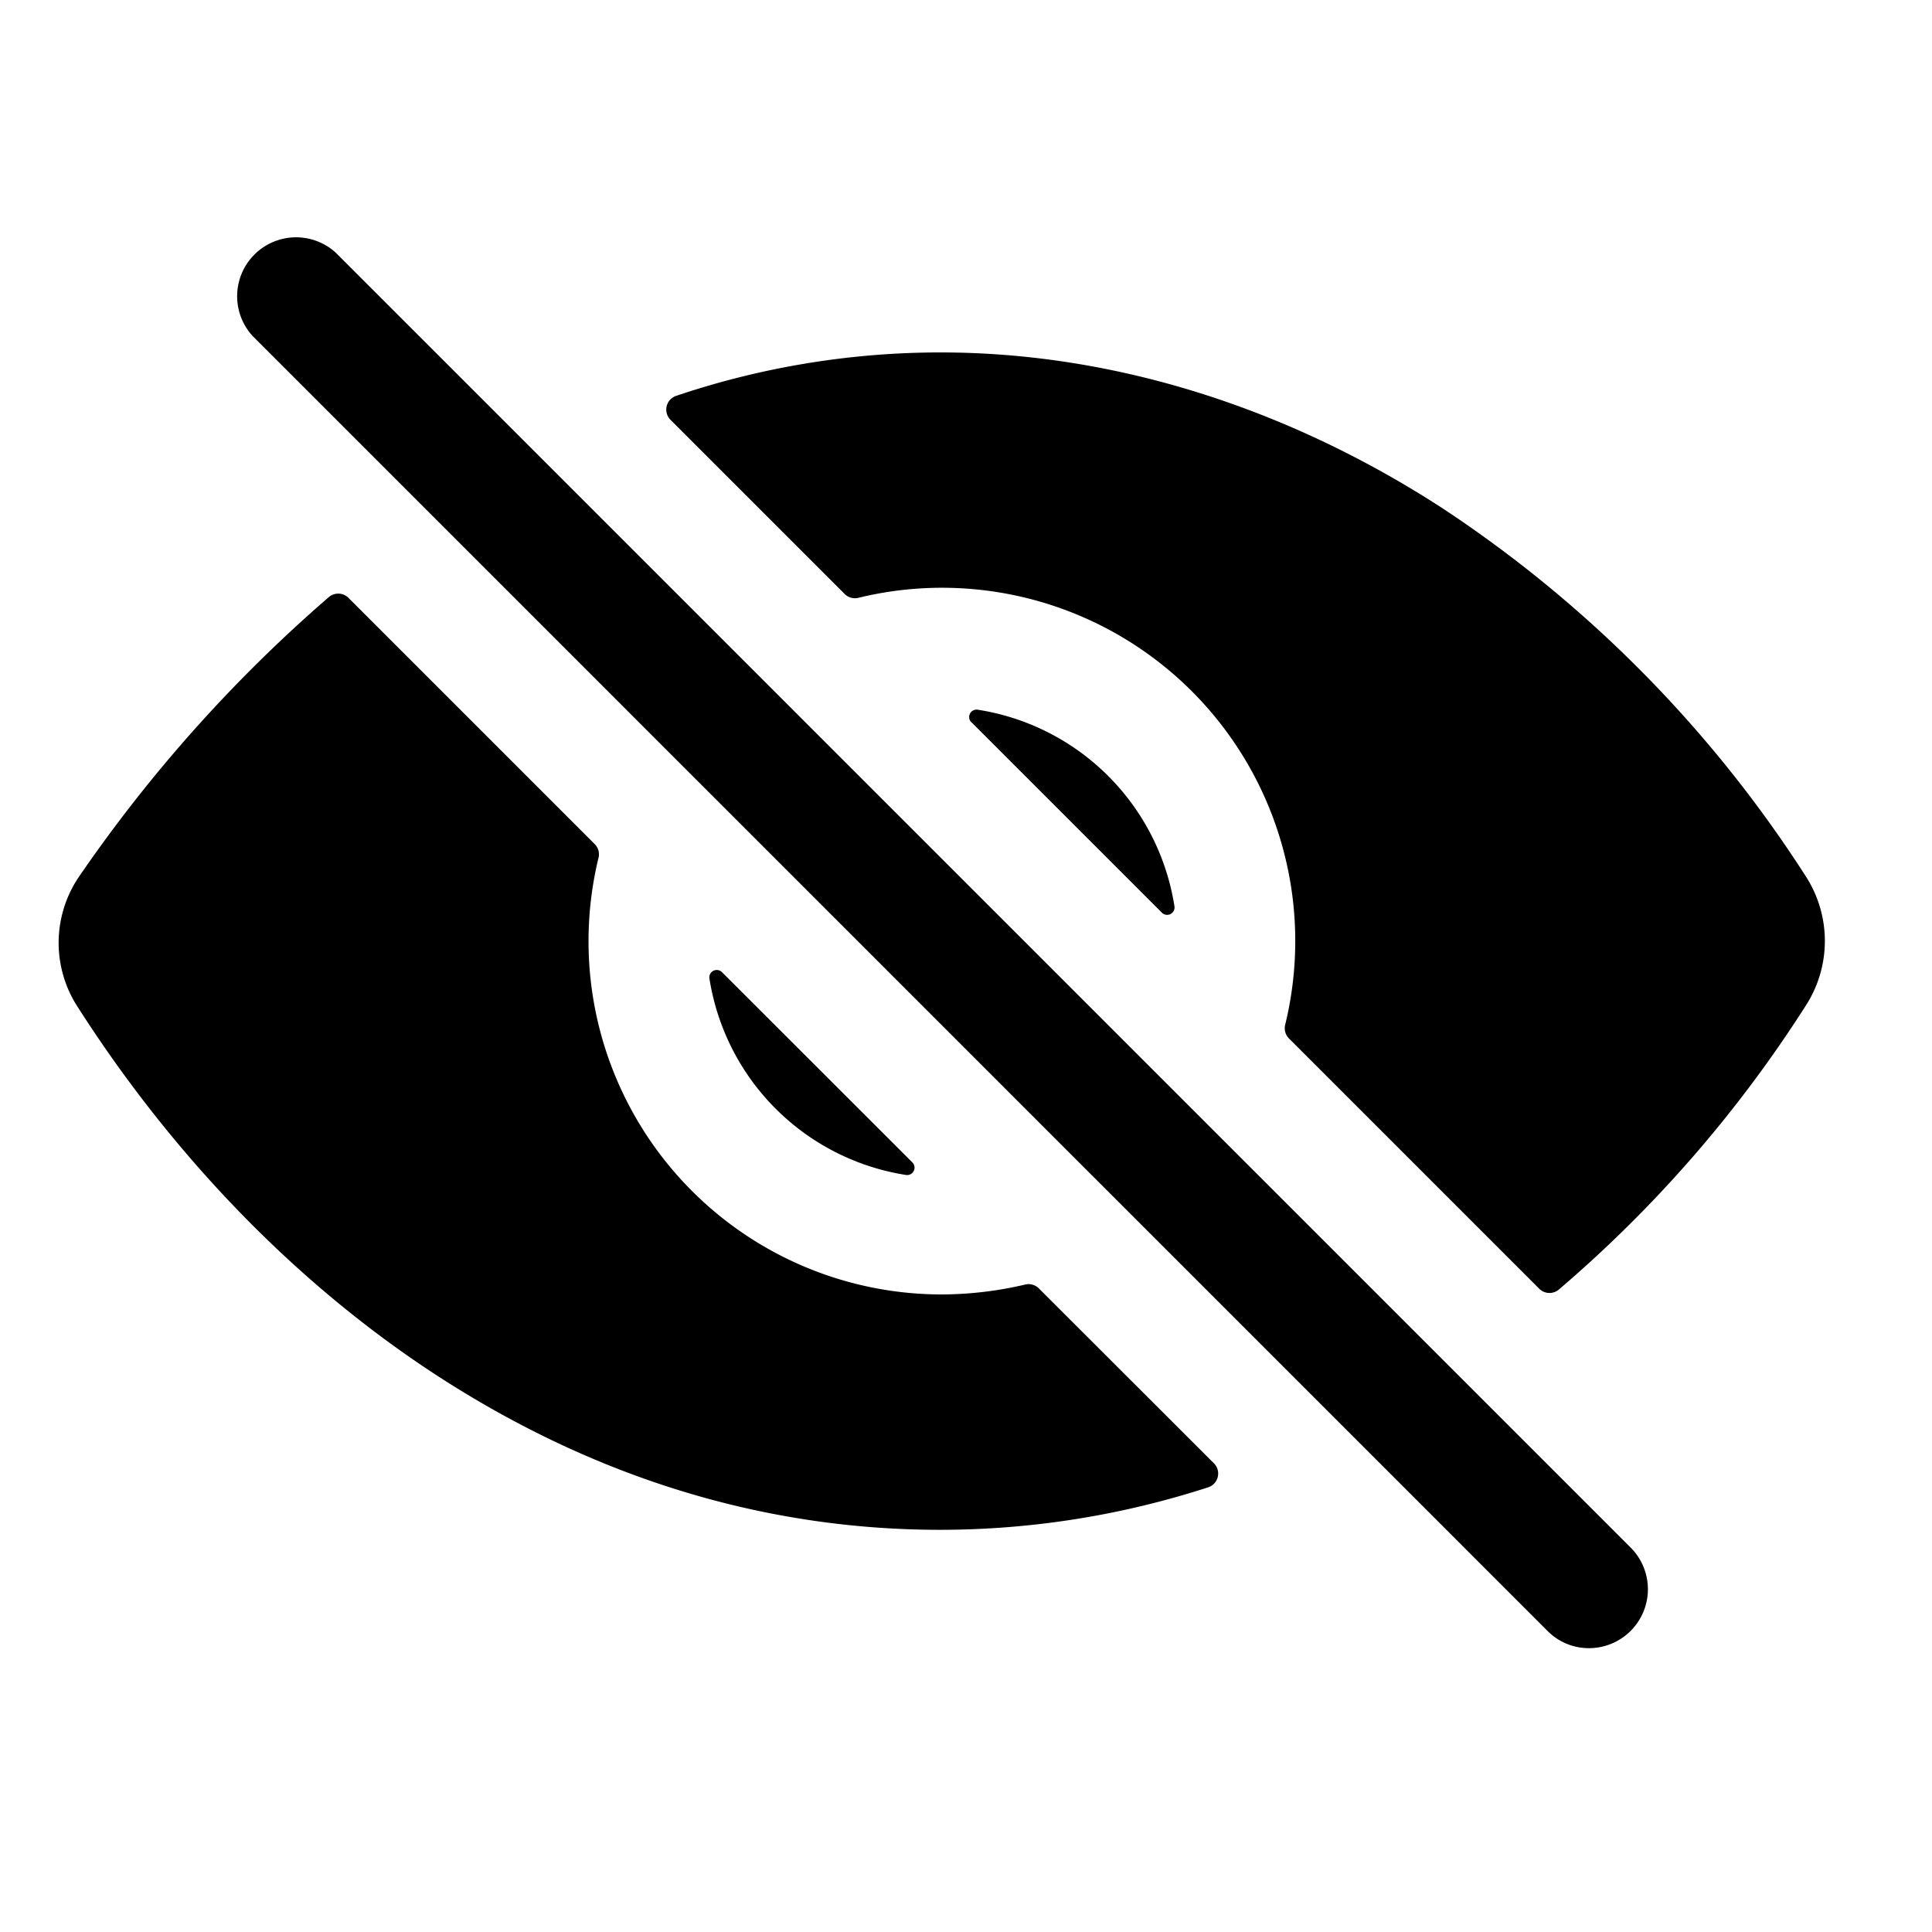 <svg xmlns="http://www.w3.org/2000/svg" viewBox="0 0 12 12">
  <path
    d="M9.87 10.237a.36.36 0 0 1-.258-.107L1.568 2.086a.366.366 0 0 1 .517-.517l8.044 8.044a.366.366 0 0 1-.259.624M5.667 7.22 4.483 6.037a.046.046 0 0 0-.077.038 1.465 1.465 0 0 0 1.222 1.223.046.046 0 0 0 .039-.078M6.032 4.484 7.218 5.67a.046.046 0 0 0 .077-.039 1.465 1.465 0 0 0-1.223-1.223.046.046 0 0 0-.04.077"/>
  <path
    d="M11.22 6.24a.74.74 0 0 0-.002-.794A7.75 7.75 0 0 0 8.949 3.15c-.974-.629-2.048-.961-3.107-.961-.558 0-1.112.091-1.64.269a.09.09 0 0 0-.036.151l1.08 1.08a.09.09 0 0 0 .086.024 2.194 2.194 0 0 1 2.651 2.65.09.09 0 0 0 .024.088L9.56 8.004a.09.09 0 0 0 .123.005A7.9 7.9 0 0 0 11.22 6.24M5.849 8.04a2.194 2.194 0 0 1-2.132-2.71.09.09 0 0 0-.024-.088L2.165 3.714a.09.09 0 0 0-.123-.005 9.1 9.1 0 0 0-1.547 1.73.73.73 0 0 0-.014.813c.603.944 1.38 1.74 2.246 2.3.975.63 2.023.95 3.114.95a5.4 5.4 0 0 0 1.66-.263.09.09 0 0 0 .037-.152L6.453 8.003a.09.09 0 0 0-.087-.024q-.255.06-.517.061"/>
</svg>
